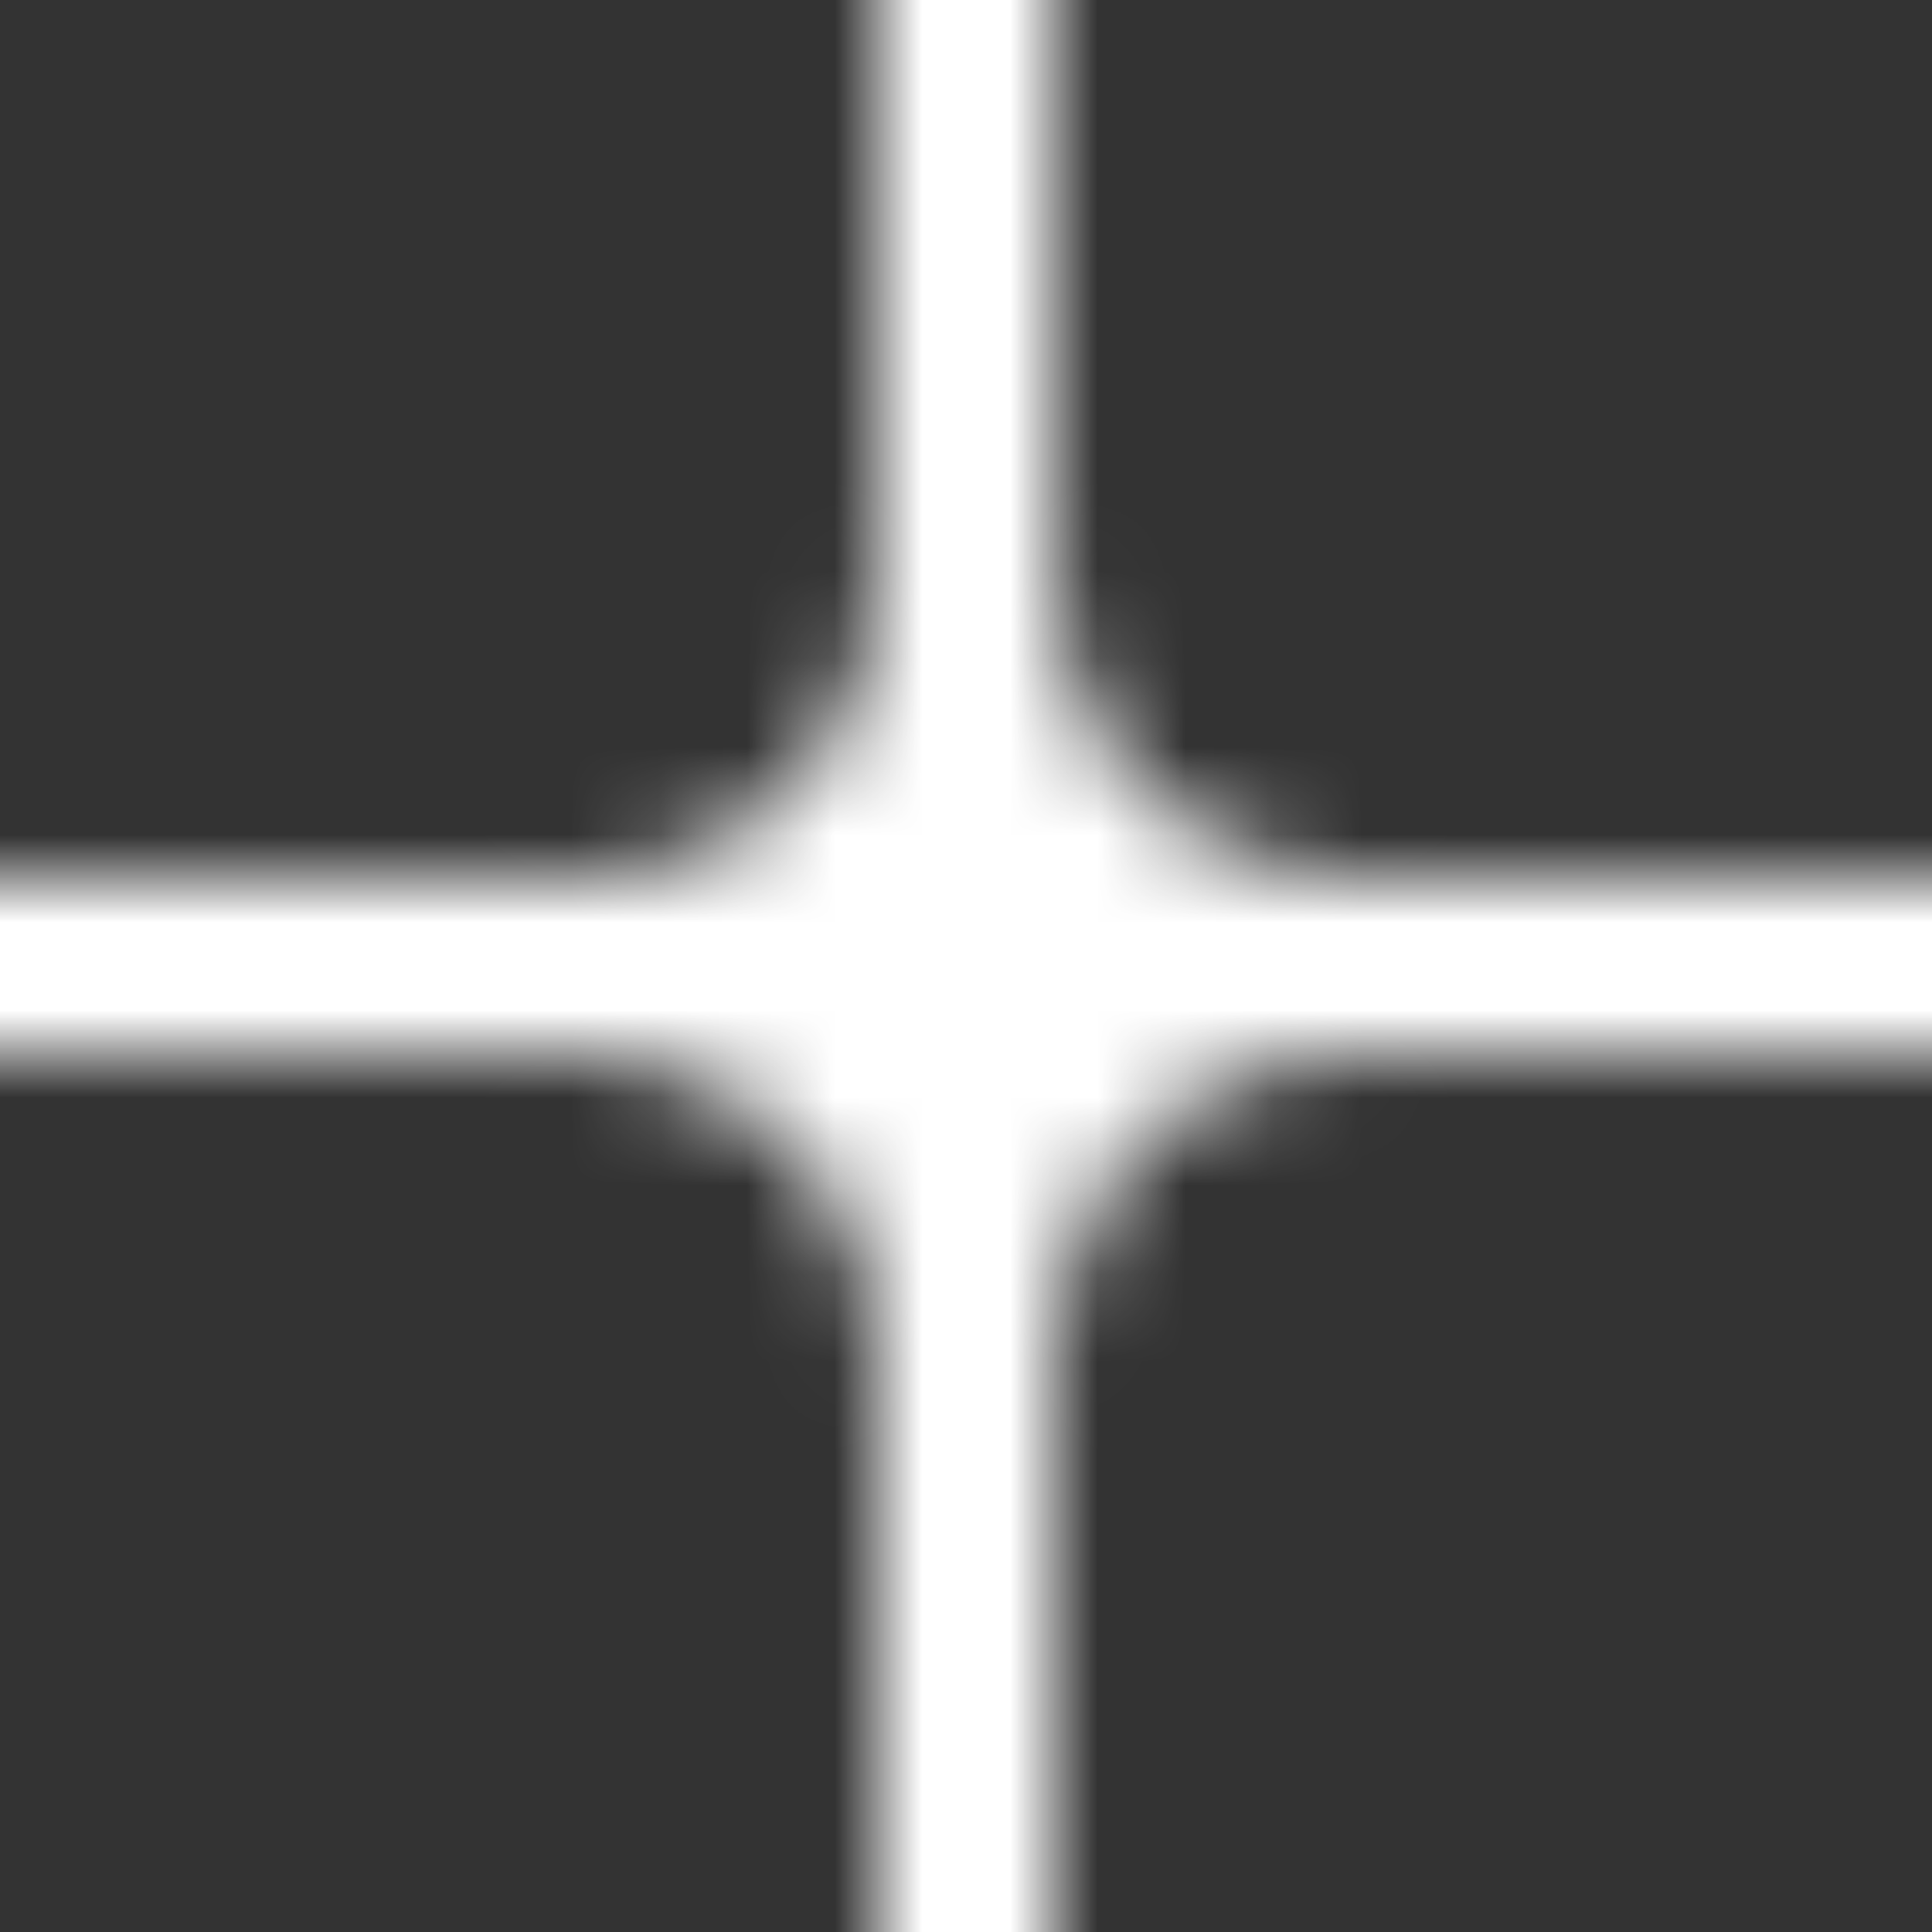 <?xml version="1.0" encoding="UTF-8"?>
<svg width="22px" height="22px" viewBox="0 0 22 22" version="1.1" xmlns="http://www.w3.org/2000/svg" xmlns:xlink="http://www.w3.org/1999/xlink">
    <rect x="0" y="0" width="22" height="22" fill="#333333" stroke="none"/>
    <title>Apps-Fill</title>
    <defs>
        <path d="M12.707,-2.849 L13,-2.556 L13,7.575 C12.987,9.381 14.391,10.871 16.179,10.992 L16.366,11 L26.556,11 L26.849,11.293 C27.24,11.683 27.24,12.317 26.849,12.707 L26.556,13 L16.352,13 C14.575,13.025 13.129,14.417 13.008,16.176 L13,16.366 L13,26.556 L12.707,26.849 C12.317,27.24 11.683,27.24 11.293,26.849 L11,26.556 L11,16.425 C11.013,14.619 9.609,13.129 7.821,13.008 L7.634,13 L-2.556,13 L-2.849,12.707 C-3.24,12.317 -3.24,11.683 -2.849,11.293 L-2.556,11 L7.634,11 L7.858,10.993 C8.677,10.938 9.451,10.586 10.031,10 C10.664,9.36 11.013,8.493 11,7.595 L11,7.595 L10.999,-2.555 L11.293,-2.849 C11.683,-3.24 12.317,-3.24 12.707,-2.849 Z" id="path-1"></path>
    </defs>
    <g id="Page-1" stroke="none" stroke-width="1" fill="none" fill-rule="evenodd">
        <g id="08-galeri-full" transform="translate(-1377, -23)">
            <g id="Apps-Fill" transform="translate(1376, 22)">
                <mask id="mask-2" fill="white">
                    <use xlink:href="#path-1"></use>
                </mask>
                <g id="Combined-Shape" transform="translate(12, 12) rotate(45) translate(-12, -12) "></g>
                <g id="Group" mask="url(#mask-2)" fill="#FFFFFF">
                    <g id="Rectangle">
                        <rect x="0" y="0" width="24" height="24"></rect>
                    </g>
                </g>
            </g>
        </g>
    </g>
</svg>